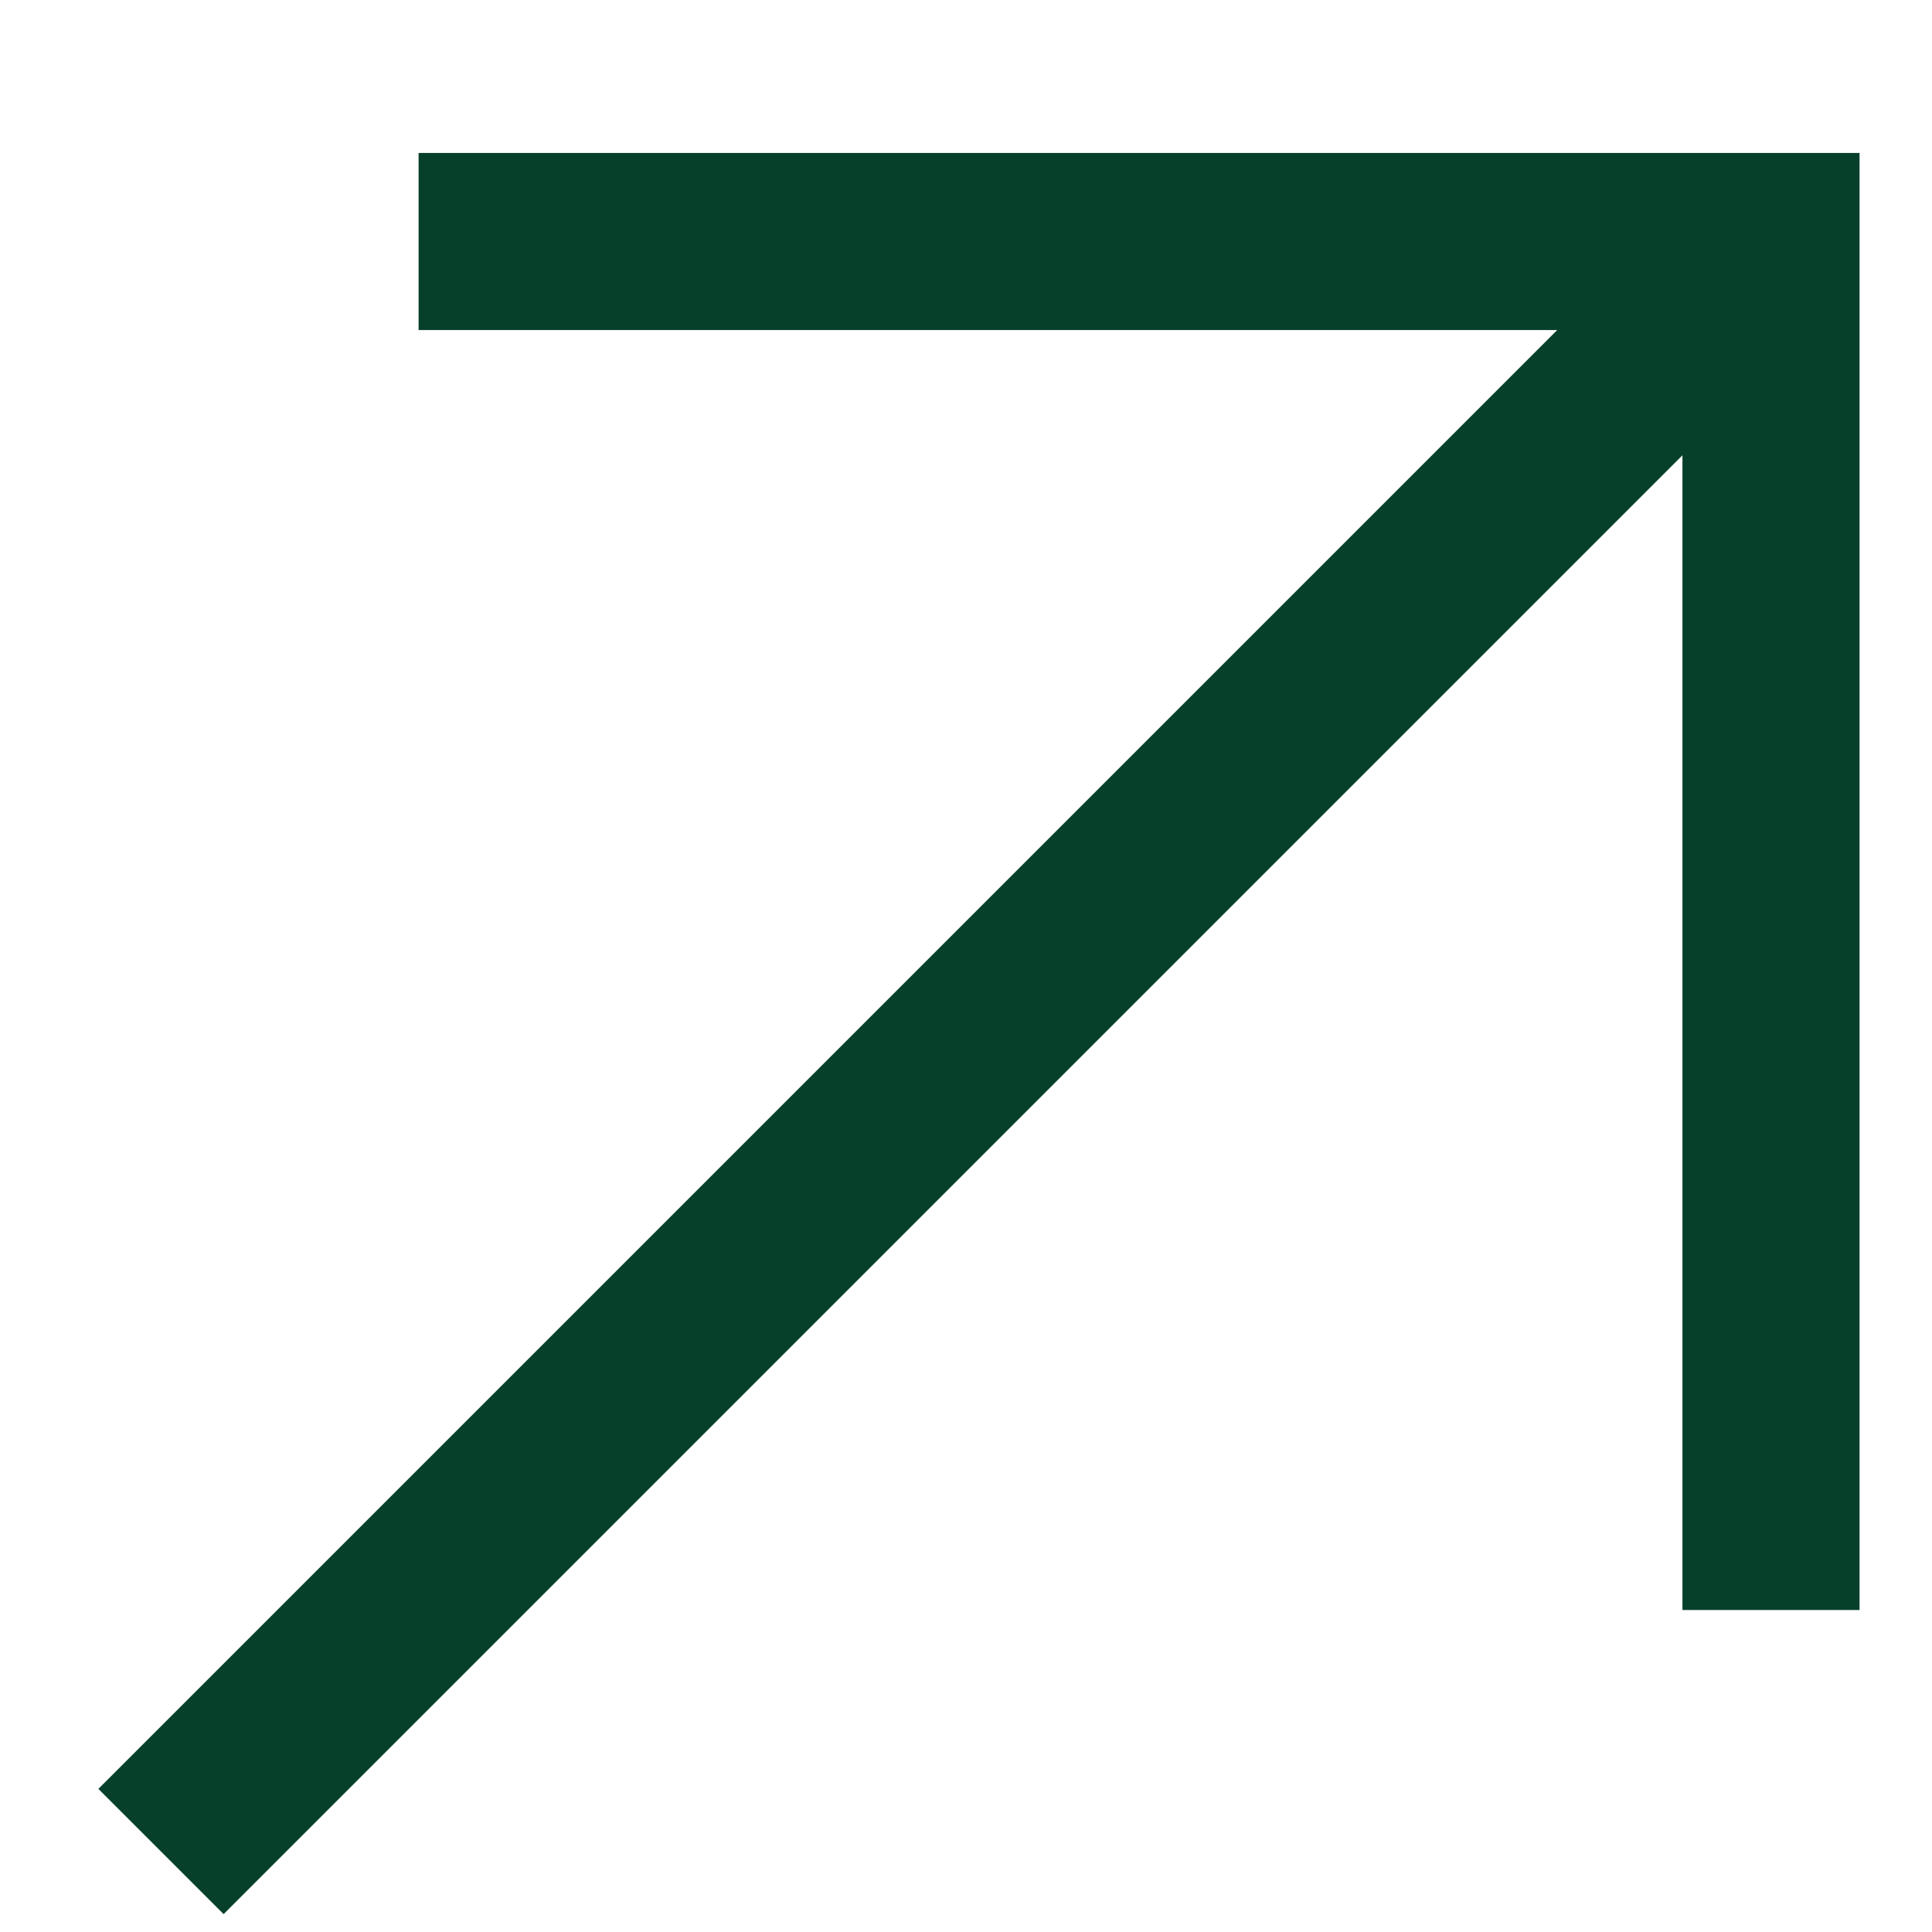 <svg xmlns="http://www.w3.org/2000/svg" version="1.1" viewBox="0 0 12 12">
  <defs>
    <style>
      .cls-1 {
        fill: none;
        stroke: #06402a;
        stroke-miterlimit: 10;
        stroke-width: 1.1px;
      }
    </style>
  </defs>
  <!-- Generator: Adobe Illustrator 28.7.1, SVG Export Plug-In . SVG Version: 1.2.0 Build 142)  -->
  <g>
    <g id="Layer_1">
      <path class="cls-1" d="M1,11.5L10.7,1.8"/>
      <path class="cls-1" d="M2.6,1.5h8.4v8.5"/>
    </g>
  </g>
<div xmlns="" mx-name="view-image-info"/></svg>